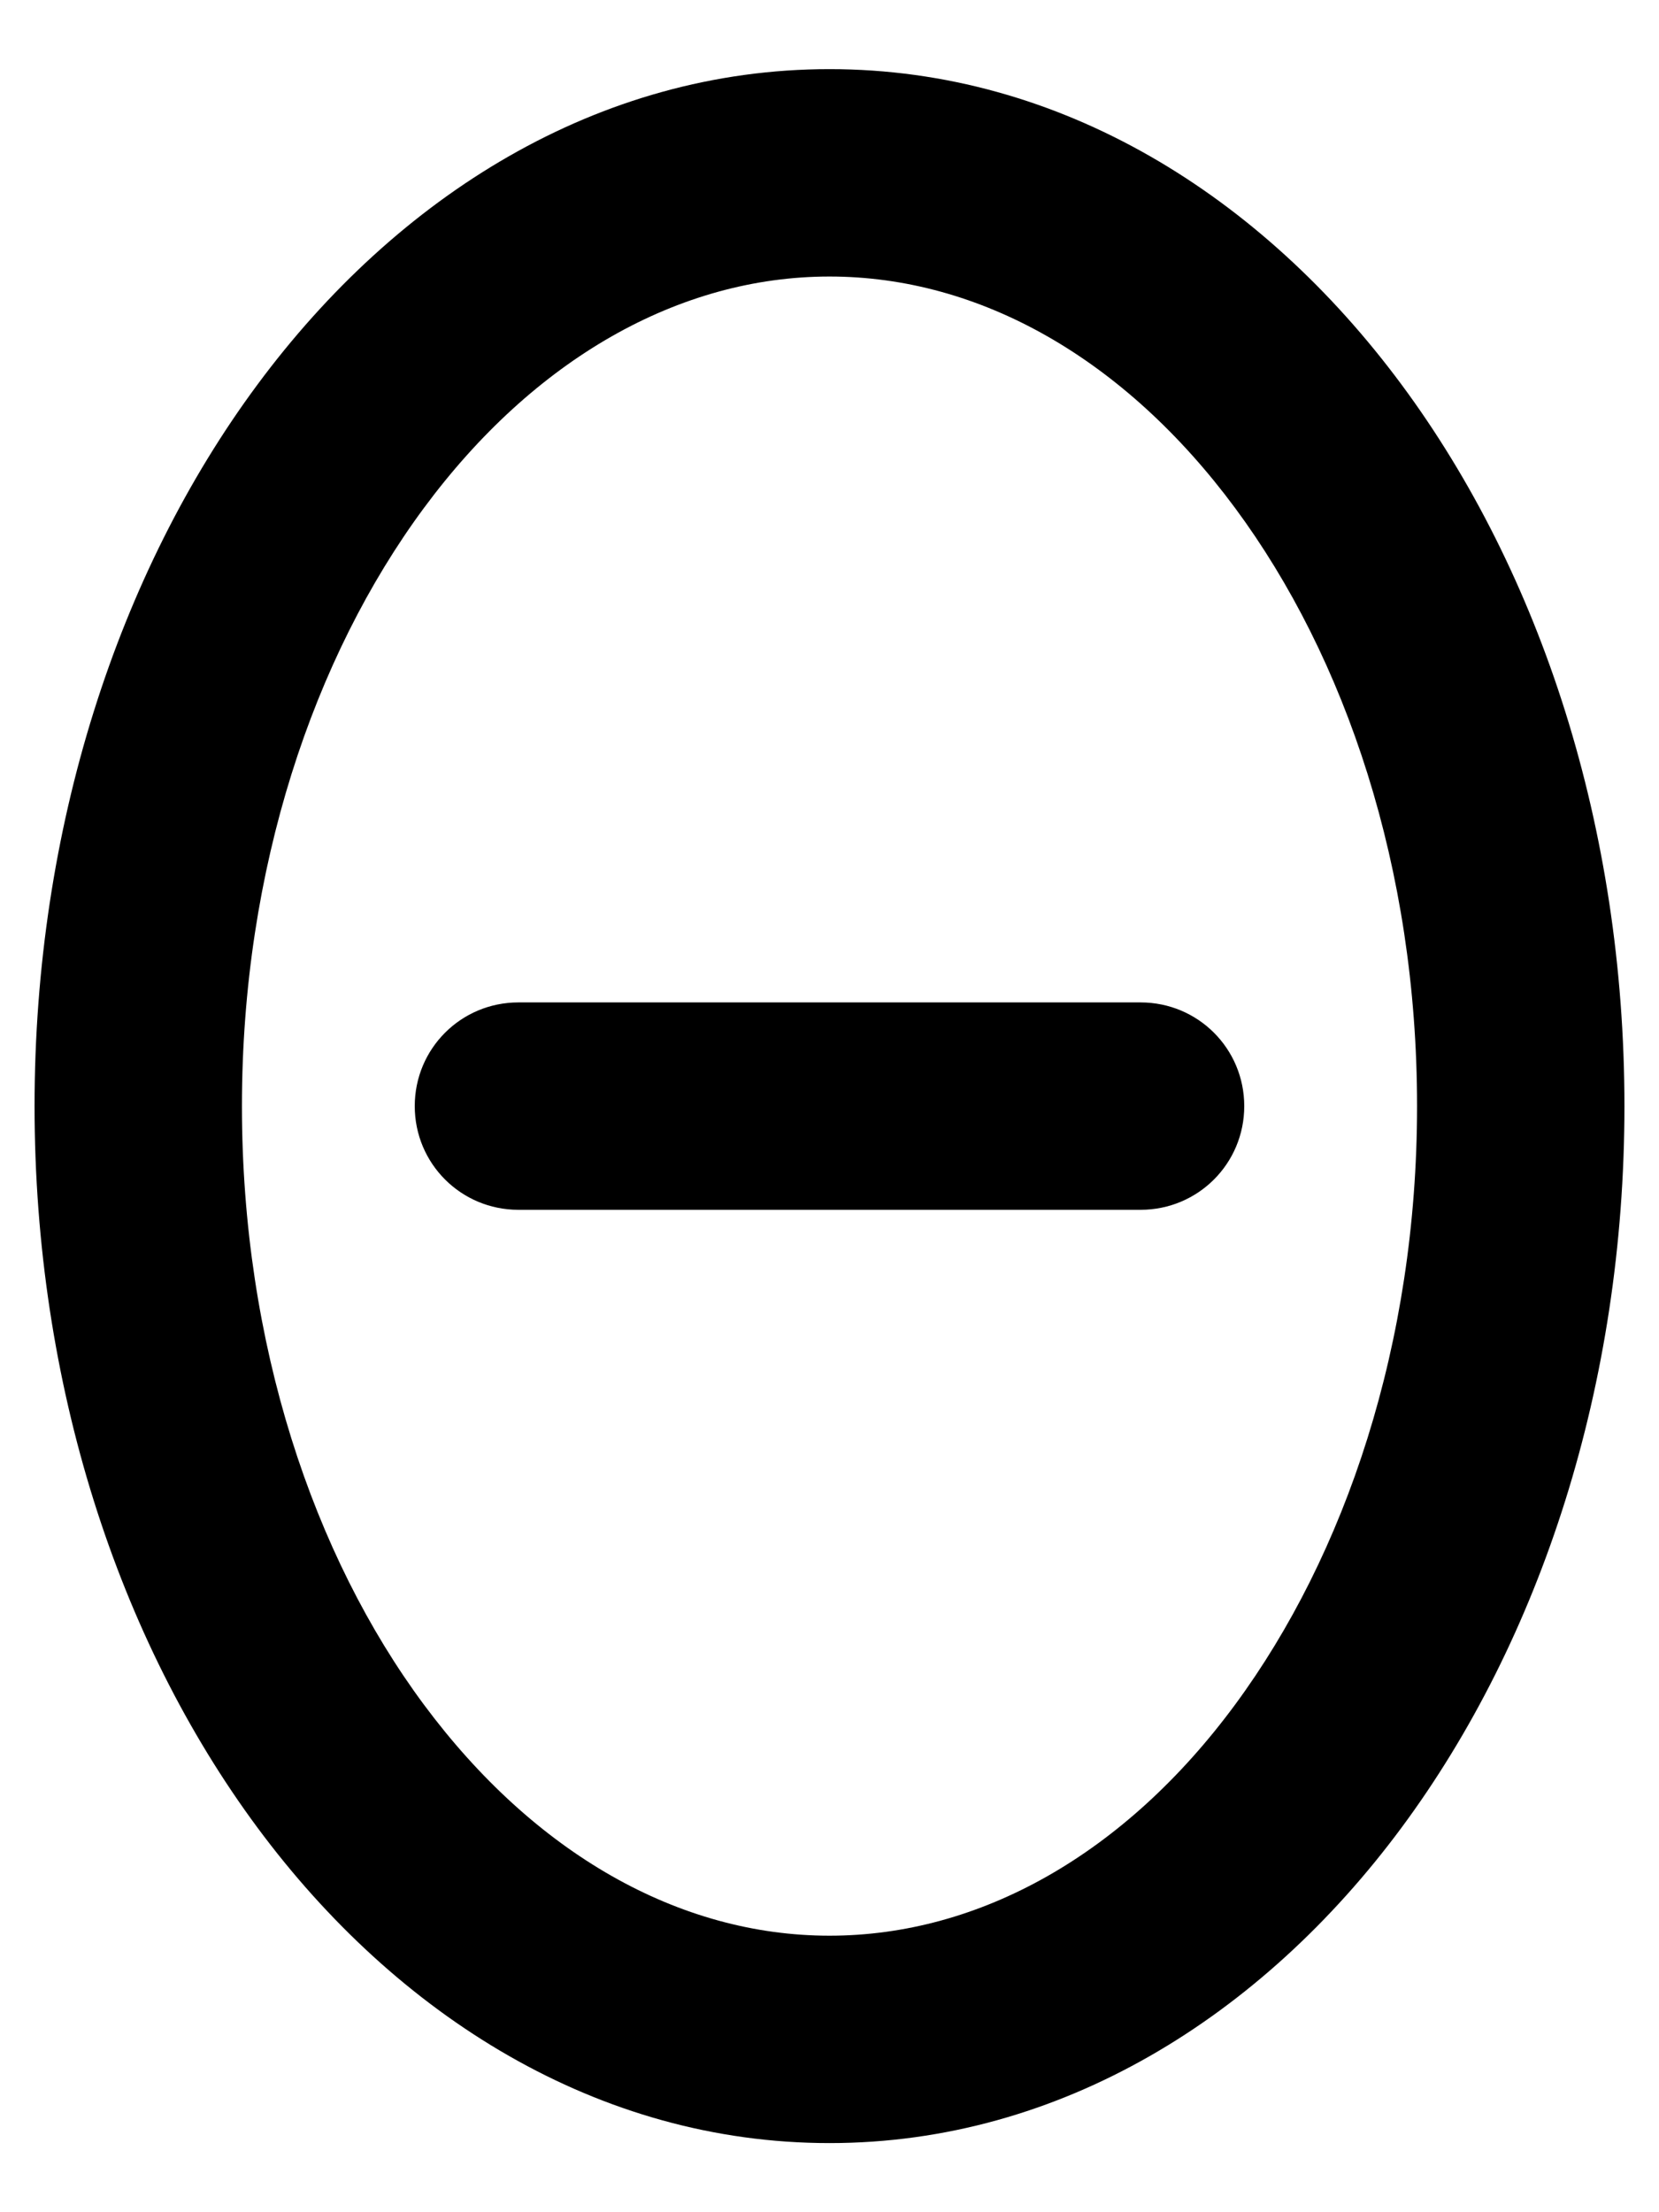 <svg xmlns="http://www.w3.org/2000/svg" viewBox="0 0 384 512"><!--! Font Awesome Pro 6.6.0 by @fontawesome - https://fontawesome.com License - https://fontawesome.com/license (Commercial License) Copyright 2024 Fonticons, Inc. --><path d="M56 256c0-55 16.6-103.9 42.1-138.4S157.2 64 192 64s68.3 19 93.9 53.6S328 201 328 256s-16.6 103.9-42.1 138.5S226.8 448 192 448s-68.3-19-93.9-53.5S56 311 56 256zM192 16C138.4 16 91.9 45.4 59.6 89S8 191.7 8 256s19.3 123.4 51.6 167s78.9 73 132.4 73s100.1-29.4 132.4-73S376 320.3 376 256s-19.3-123.4-51.6-167S245.6 16 192 16zM120 232c-13.3 0-24 10.7-24 24s10.7 24 24 24l144 0c13.3 0 24-10.7 24-24s-10.7-24-24-24l-144 0z"/></svg>